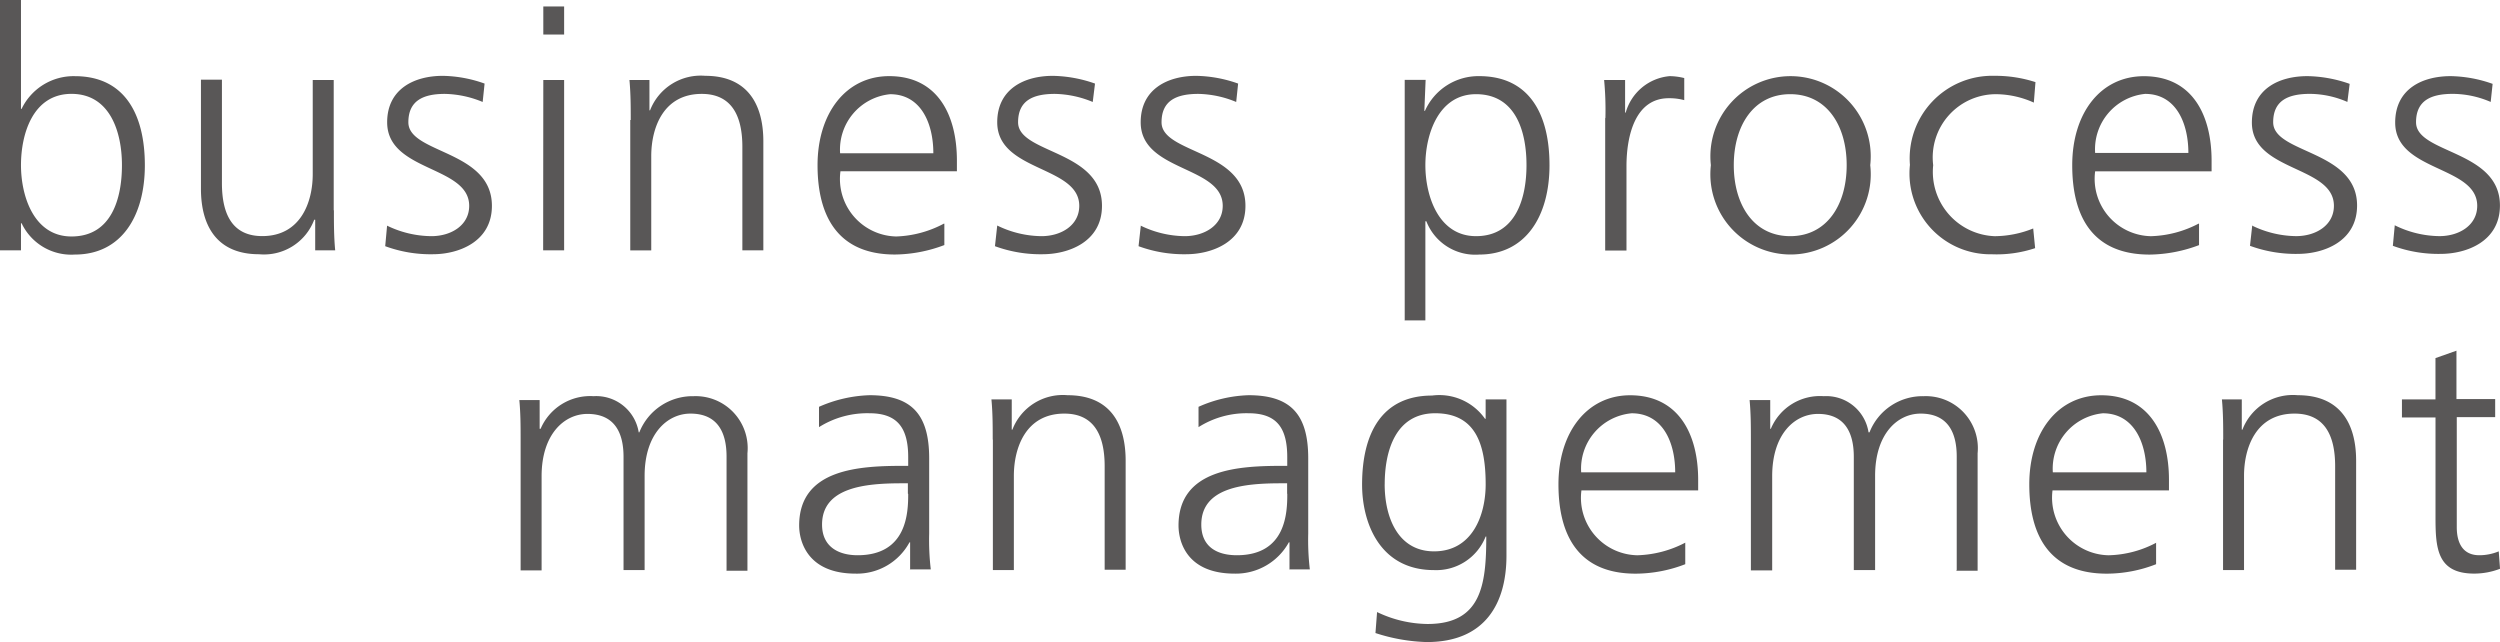 <svg id="グループ_17285" data-name="グループ 17285" xmlns="http://www.w3.org/2000/svg" width="79.237" height="20.349" viewBox="0 0 79.237 20.349">
  <g id="グループ_5909" data-name="グループ 5909">
    <g id="グループ_5907" data-name="グループ 5907">
      <path id="パス_40355" data-name="パス 40355" d="M3.865,13.185c0,1.053-.327,2.26-1.6,2.26-1.186,0-1.6-1.268-1.6-2.26s.378-2.26,1.6-2.26S3.865,12.132,3.865,13.185ZM0,15.885H.665v-.859h.02a1.74,1.74,0,0,0,1.687.992c1.483,0,2.219-1.227,2.219-2.832s-.634-2.822-2.219-2.822A1.828,1.828,0,0,0,.685,11.4H.665V7.95H0V15.9Z" transform="translate(0 -7.95)" fill="#595757"/>
      <path id="パス_40356" data-name="パス 40356" d="M10.443,14.561c0,.409,0,.838.041,1.268H9.85v-.971H9.819a1.7,1.7,0,0,1-1.749,1.094c-1.329,0-1.841-.89-1.841-2.076V10.42h.665V13.7c0,1.023.358,1.677,1.278,1.677,1.217,0,1.6-1.074,1.6-1.963V10.43h.665v4.131Z" transform="translate(0.14 -7.894)" fill="#595757"/>
      <path id="パス_40357" data-name="パス 40357" d="M11.991,15.045a3.262,3.262,0,0,0,1.411.337c.634,0,1.2-.348,1.2-.961,0-1.278-2.6-1.074-2.6-2.648,0-1.063.869-1.472,1.759-1.472a4.1,4.1,0,0,1,1.329.245l-.061.583a3.263,3.263,0,0,0-1.2-.256c-.685,0-1.155.215-1.155.9,0,1,2.648.879,2.648,2.648,0,1.145-1.063,1.534-1.871,1.534A4.168,4.168,0,0,1,11.94,15.7L12,15.045Z" transform="translate(0.269 -7.897)" fill="#595757"/>
      <path id="パス_40358" data-name="パス 40358" d="M17.5,8.15H16.84v.89H17.5Zm-.665,7.73H17.5v-5.4H16.84Z" transform="translate(0.38 -7.945)" fill="#595757"/>
      <path id="パス_40359" data-name="パス 40359" d="M19.551,11.7c0-.409,0-.828-.041-1.268h.634v.961h.02A1.722,1.722,0,0,1,21.913,10.3c1.329,0,1.841.89,1.841,2.076v3.456h-.665V12.55c0-1.023-.368-1.677-1.288-1.677-1.217,0-1.6,1.074-1.6,1.974v2.986h-.665V11.7Z" transform="translate(0.44 -7.897)" fill="#595757"/>
      <path id="パス_40360" data-name="パス 40360" d="M26.056,12.754a1.762,1.762,0,0,1,1.585-1.871c.982,0,1.37.931,1.37,1.871H26.046Zm3.293,2.229a3.449,3.449,0,0,1-1.513.409,1.823,1.823,0,0,1-1.769-2.066h3.691v-.337c0-1.452-.614-2.679-2.147-2.679-1.37,0-2.27,1.176-2.27,2.822s.665,2.832,2.454,2.832a4.52,4.52,0,0,0,1.565-.3v-.675Z" transform="translate(0.571 -7.897)" fill="#595757"/>
      <path id="パス_40361" data-name="パス 40361" d="M30.912,15.045a3.253,3.253,0,0,0,1.4.337c.634,0,1.2-.348,1.2-.961,0-1.278-2.6-1.074-2.6-2.648,0-1.063.869-1.472,1.759-1.472a4.2,4.2,0,0,1,1.34.245l-.072.583a3.263,3.263,0,0,0-1.2-.256c-.7,0-1.166.215-1.166.9,0,1,2.659.879,2.659,2.648,0,1.145-1.063,1.534-1.881,1.534A4.205,4.205,0,0,1,30.84,15.7Z" transform="translate(0.695 -7.897)" fill="#595757"/>
      <path id="パス_40362" data-name="パス 40362" d="M35.351,15.045a3.253,3.253,0,0,0,1.4.337c.634,0,1.207-.348,1.207-.961,0-1.278-2.6-1.074-2.6-2.648,0-1.063.869-1.472,1.759-1.472a4.143,4.143,0,0,1,1.329.245l-.061.583a3.263,3.263,0,0,0-1.2-.256c-.7,0-1.166.215-1.166.9,0,1,2.659.879,2.659,2.648,0,1.145-1.063,1.534-1.881,1.534A4.168,4.168,0,0,1,35.29,15.7l.072-.654Z" transform="translate(0.796 -7.897)" fill="#595757"/>
    </g>
    <g id="グループ_5908" data-name="グループ 5908" transform="translate(44.512 2.403)">
      <path id="パス_40363" data-name="パス 40363" d="M47.4,13.132c0,1.043-.337,2.25-1.6,2.25-1.186,0-1.605-1.268-1.605-2.25s.419-2.25,1.605-2.25C47.068,10.883,47.4,12.079,47.4,13.132ZM43.53,18.051h.665V14.911h.031A1.662,1.662,0,0,0,45.9,15.965c1.483,0,2.229-1.227,2.229-2.832S47.5,10.31,45.9,10.31a1.854,1.854,0,0,0-1.718,1.1h-.02l.041-.982H43.54v7.618Z" transform="translate(-43.53 -10.3)" fill="#595757"/>
      <path id="パス_40364" data-name="パス 40364" d="M49.761,11.639a10.01,10.01,0,0,0-.041-1.207h.665v1.033h.02A1.591,1.591,0,0,1,51.8,10.31a2.006,2.006,0,0,1,.46.061v.7a1.79,1.79,0,0,0-.491-.061c-1.063,0-1.34,1.186-1.34,2.158v2.669h-.675V11.639Z" transform="translate(-43.39 -10.3)" fill="#595757"/>
      <path id="パス_40365" data-name="パス 40365" d="M53.756,13.132c0-1.248.624-2.25,1.789-2.25s1.789,1,1.789,2.25-.624,2.25-1.789,2.25S53.756,14.38,53.756,13.132Zm-.726,0a2.542,2.542,0,1,0,5.051,0,2.541,2.541,0,1,0-5.051,0Z" transform="translate(-43.316 -10.3)" fill="#595757"/>
      <path id="パス_40366" data-name="パス 40366" d="M63.127,11.149a2.967,2.967,0,0,0-1.155-.266,2.005,2.005,0,0,0-2.035,2.25,2.039,2.039,0,0,0,1.953,2.25,3.313,3.313,0,0,0,1.217-.245l.061.624a3.861,3.861,0,0,1-1.38.194A2.561,2.561,0,0,1,59.2,13.122,2.616,2.616,0,0,1,61.879,10.3a4.105,4.105,0,0,1,1.3.2l-.051.634Z" transform="translate(-43.177 -10.3)" fill="#595757"/>
      <path id="パス_40367" data-name="パス 40367" d="M64.956,12.744a1.762,1.762,0,0,1,1.585-1.871c.982,0,1.37.931,1.37,1.871Zm3.282,2.239a3.446,3.446,0,0,1-1.513.4,1.819,1.819,0,0,1-1.769-2.055h3.691v-.337c0-1.452-.614-2.679-2.147-2.679-1.37,0-2.27,1.166-2.27,2.822s.665,2.832,2.454,2.832a4.566,4.566,0,0,0,1.565-.3v-.675Z" transform="translate(-43.063 -10.3)" fill="#595757"/>
      <path id="パス_40368" data-name="パス 40368" d="M69.8,15.044a3.253,3.253,0,0,0,1.4.337c.634,0,1.2-.348,1.2-.961,0-1.278-2.6-1.074-2.6-2.638,0-1.074.869-1.472,1.759-1.472a4.2,4.2,0,0,1,1.34.245l-.072.573a3.019,3.019,0,0,0-1.186-.256c-.7,0-1.166.215-1.166.9,0,1,2.659.879,2.659,2.638,0,1.145-1.063,1.534-1.881,1.534a4.205,4.205,0,0,1-1.513-.256l.072-.654Z" transform="translate(-42.939 -10.3)" fill="#595757"/>
      <path id="パス_40369" data-name="パス 40369" d="M74.242,15.044a3.253,3.253,0,0,0,1.4.337c.634,0,1.2-.348,1.2-.961,0-1.278-2.6-1.074-2.6-2.638,0-1.074.869-1.472,1.759-1.472a4.143,4.143,0,0,1,1.329.245l-.061.573a3.068,3.068,0,0,0-1.2-.256c-.7,0-1.166.215-1.166.9,0,1,2.659.879,2.659,2.638,0,1.145-1.063,1.534-1.881,1.534a4.168,4.168,0,0,1-1.513-.256l.061-.654Z" transform="translate(-42.839 -10.3)" fill="#595757"/>
    </g>
  </g>
  <g id="グループ_5910" data-name="グループ 5910" transform="translate(16.463 11.115)">
    <path id="パス_40370" data-name="パス 40370" d="M22.665,25.731V22.142c0-.767-.286-1.36-1.145-1.36-.726,0-1.452.634-1.452,1.974v2.986H19.4V22.152c0-.767-.286-1.36-1.145-1.36-.726,0-1.452.634-1.452,1.974v2.986h-.665V21.621c0-.419,0-.838-.041-1.268h.644v.91h.031a1.708,1.708,0,0,1,1.677-1.033,1.365,1.365,0,0,1,1.432,1.145h.02a1.816,1.816,0,0,1,1.718-1.145,1.649,1.649,0,0,1,1.708,1.81v3.722h-.665Z" transform="translate(-16.1 -18.788)" fill="#595757"/>
    <path id="パス_40371" data-name="パス 40371" d="M28.226,23.329c0,.583-.031,1.943-1.605,1.943-.6,0-1.125-.266-1.125-.971,0-1.186,1.38-1.309,2.526-1.309h.194v.327Zm.051,2.393h.665a7.991,7.991,0,0,1-.051-1.135V22.2c0-1.4-.562-2-1.892-2a4.278,4.278,0,0,0-1.6.368v.644a2.872,2.872,0,0,1,1.6-.44c.89,0,1.227.47,1.227,1.391v.276h-.133c-1.391,0-3.323.082-3.323,1.892,0,.491.256,1.524,1.789,1.524a1.891,1.891,0,0,0,1.708-.992h.02v.869Z" transform="translate(-15.904 -18.789)" fill="#595757"/>
    <path id="パス_40372" data-name="パス 40372" d="M30.771,21.6c0-.419,0-.838-.041-1.268h.644v.961h.02A1.712,1.712,0,0,1,33.143,20.2c1.34,0,1.841.89,1.841,2.076v3.456h-.665V22.45c0-1.012-.358-1.667-1.278-1.667-1.217,0-1.6,1.074-1.6,1.974v2.986h-.665V21.611Z" transform="translate(-15.77 -18.789)" fill="#595757"/>
    <path id="パス_40373" data-name="パス 40373" d="M39.976,23.329c0,.583-.031,1.943-1.6,1.943-.624,0-1.125-.266-1.125-.971,0-1.186,1.37-1.309,2.526-1.309h.194v.327Zm.061,2.393h.654a7.991,7.991,0,0,1-.051-1.135V22.2c0-1.4-.562-2-1.892-2a4.181,4.181,0,0,0-1.585.368v.644a2.839,2.839,0,0,1,1.585-.44c.9,0,1.227.47,1.227,1.391v.276h-.123c-1.391,0-3.323.082-3.323,1.892,0,.491.245,1.524,1.779,1.524a1.918,1.918,0,0,0,1.718-.992h.02v.869Z" transform="translate(-15.639 -18.789)" fill="#595757"/>
    <path id="パス_40374" data-name="パス 40374" d="M42.936,23.022c0-1.043.337-2.25,1.6-2.25s1.6.951,1.6,2.25c0,.992-.429,2.127-1.636,2.127-1.135,0-1.565-1.063-1.565-2.127ZM46.8,20.333h-.665v.614h-.02a1.77,1.77,0,0,0-1.677-.736c-1.585,0-2.219,1.186-2.219,2.822,0,1.2.552,2.71,2.28,2.71a1.681,1.681,0,0,0,1.636-1.063h.02c0,1.524-.153,2.771-1.861,2.771a3.78,3.78,0,0,1-1.6-.378l-.051.665a5.688,5.688,0,0,0,1.626.286c1.851,0,2.526-1.227,2.526-2.74V20.333Z" transform="translate(-15.511 -18.789)" fill="#595757"/>
    <path id="パス_40375" data-name="パス 40375" d="M49.026,22.644a1.763,1.763,0,0,1,1.6-1.871c.992,0,1.38.931,1.38,1.871Zm3.3,2.229a3.484,3.484,0,0,1-1.513.4,1.82,1.82,0,0,1-1.779-2.055h3.7v-.337c0-1.452-.624-2.679-2.158-2.679-1.36,0-2.27,1.166-2.27,2.822s.665,2.832,2.444,2.832a4.39,4.39,0,0,0,1.575-.3v-.675Z" transform="translate(-15.374 -18.789)" fill="#595757"/>
    <path id="パス_40376" data-name="パス 40376" d="M60.795,25.731V22.142c0-.767-.286-1.36-1.145-1.36-.726,0-1.442.634-1.442,1.974v2.986h-.675V22.152c0-.767-.286-1.36-1.135-1.36-.736,0-1.452.634-1.452,1.974v2.986h-.675V21.621c0-.419,0-.838-.041-1.268h.654v.91h.02a1.686,1.686,0,0,1,1.677-1.033A1.355,1.355,0,0,1,58,21.375h.031a1.806,1.806,0,0,1,1.718-1.145,1.649,1.649,0,0,1,1.708,1.81v3.722h-.675Z" transform="translate(-15.24 -18.788)" fill="#595757"/>
    <path id="パス_40377" data-name="パス 40377" d="M63.646,22.644a1.762,1.762,0,0,1,1.585-1.871c.982,0,1.38.931,1.38,1.871H63.646Zm3.282,2.229a3.371,3.371,0,0,1-1.513.4,1.826,1.826,0,0,1-1.779-2.055h3.691v-.337c0-1.452-.624-2.679-2.147-2.679-1.37,0-2.28,1.166-2.28,2.822s.665,2.832,2.454,2.832a4.3,4.3,0,0,0,1.565-.3v-.675Z" transform="translate(-15.045 -18.789)" fill="#595757"/>
    <path id="パス_40378" data-name="パス 40378" d="M68.911,21.6c0-.419,0-.838-.041-1.268H69.5v.961h.02A1.712,1.712,0,0,1,71.273,20.2c1.34,0,1.851.89,1.851,2.076v3.456h-.665V22.45c0-1.012-.358-1.667-1.288-1.667-1.217,0-1.6,1.074-1.6,1.974v2.986h-.665V21.611Z" transform="translate(-14.91 -18.789)" fill="#595757"/>
    <path id="パス_40379" data-name="パス 40379" d="M77.415,20.926H76.188v3.487c0,.491.184.89.716.89a1.6,1.6,0,0,0,.614-.123l.041.552a2.277,2.277,0,0,1-.818.153c-1.186,0-1.227-.818-1.227-1.8V20.937H74.45v-.573h1.063V19.055l.665-.235v1.534h1.227v.573Z" transform="translate(-14.784 -18.82)" fill="#595757"/>
  </g>
</svg>

